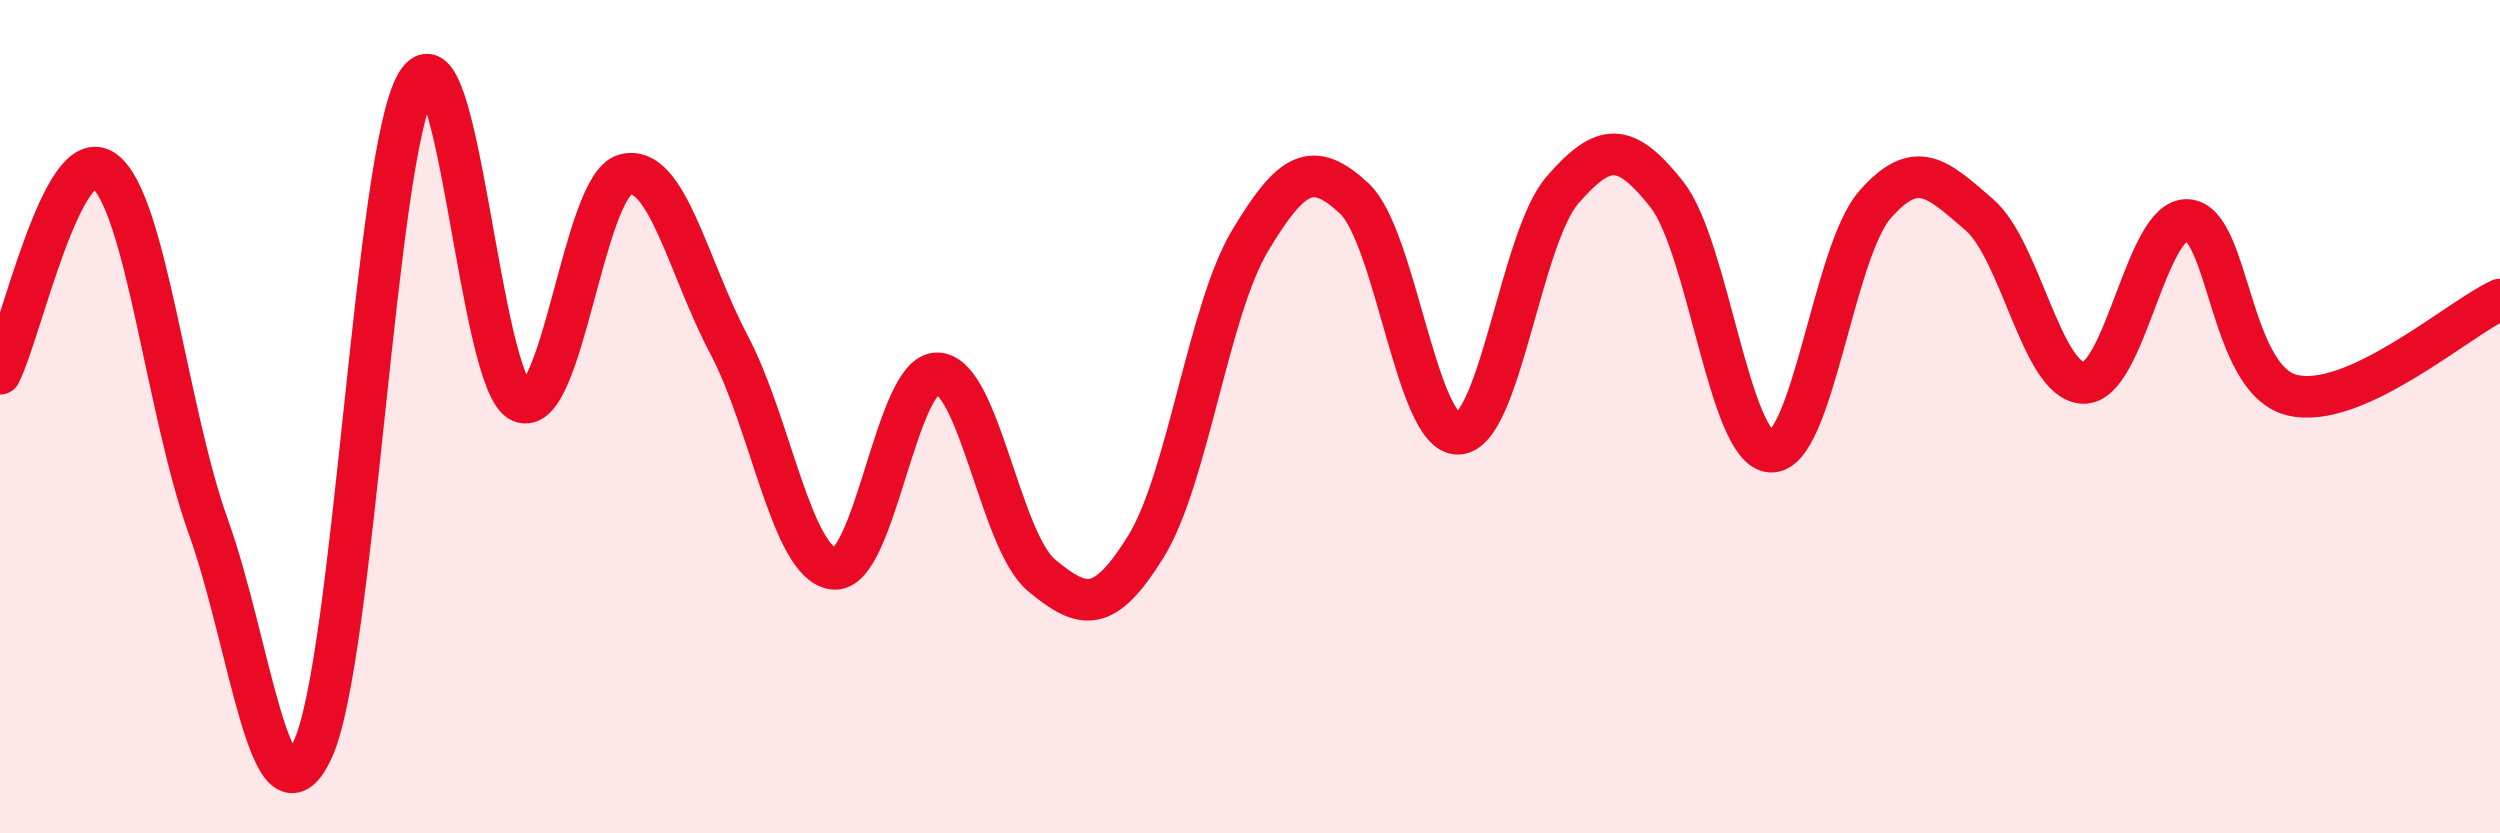 
    <svg width="60" height="20" viewBox="0 0 60 20" xmlns="http://www.w3.org/2000/svg">
      <path
        d="M 0,8.97 C 0.5,8 1.5,3.37 2.5,4.1 C 3.5,4.83 4,9.86 5,12.64 C 6,15.42 6.5,20.13 7.5,18 C 8.5,15.87 9,3.67 10,2 C 11,0.33 11.5,9.2 12.5,9.64 C 13.5,10.08 14,4.46 15,4.19 C 16,3.92 16.5,6.39 17.5,8.28 C 18.5,10.17 19,13.51 20,13.65 C 21,13.79 21.5,8.93 22.5,8.96 C 23.5,8.99 24,12.98 25,13.81 C 26,14.64 26.5,14.73 27.5,13.12 C 28.5,11.51 29,7.45 30,5.78 C 31,4.11 31.5,3.83 32.5,4.76 C 33.5,5.69 34,10.45 35,10.41 C 36,10.37 36.5,5.71 37.5,4.56 C 38.5,3.41 39,3.4 40,4.66 C 41,5.92 41.5,10.79 42.5,10.84 C 43.5,10.89 44,6.05 45,4.91 C 46,3.77 46.5,4.29 47.5,5.15 C 48.5,6.01 49,9.16 50,9.19 C 51,9.22 51.5,5.22 52.5,5.28 C 53.5,5.34 53.5,9.1 55,9.48 C 56.5,9.86 59,7.65 60,7.19L60 20L0 20Z"
        fill="#EB0A25"
        opacity="0.1"
        stroke-linecap="round"
        stroke-linejoin="round"
      />
      <path
        d="M 0,8.97 C 0.5,8 1.5,3.37 2.5,4.1 C 3.5,4.83 4,9.86 5,12.64 C 6,15.42 6.5,20.13 7.5,18 C 8.5,15.87 9,3.67 10,2 C 11,0.33 11.5,9.2 12.5,9.64 C 13.5,10.08 14,4.46 15,4.19 C 16,3.92 16.5,6.39 17.5,8.28 C 18.5,10.17 19,13.51 20,13.65 C 21,13.79 21.5,8.93 22.5,8.96 C 23.5,8.99 24,12.98 25,13.81 C 26,14.64 26.5,14.73 27.5,13.12 C 28.5,11.51 29,7.45 30,5.78 C 31,4.11 31.5,3.83 32.5,4.76 C 33.5,5.69 34,10.45 35,10.41 C 36,10.37 36.5,5.71 37.5,4.56 C 38.5,3.41 39,3.4 40,4.66 C 41,5.92 41.5,10.79 42.5,10.84 C 43.5,10.89 44,6.05 45,4.91 C 46,3.77 46.5,4.29 47.5,5.15 C 48.5,6.01 49,9.16 50,9.19 C 51,9.22 51.5,5.22 52.5,5.28 C 53.5,5.34 53.5,9.1 55,9.48 C 56.5,9.86 59,7.65 60,7.19"
        stroke="#EB0A25"
        stroke-width="1"
        fill="none"
        stroke-linecap="round"
        stroke-linejoin="round"
      />
    </svg>
  